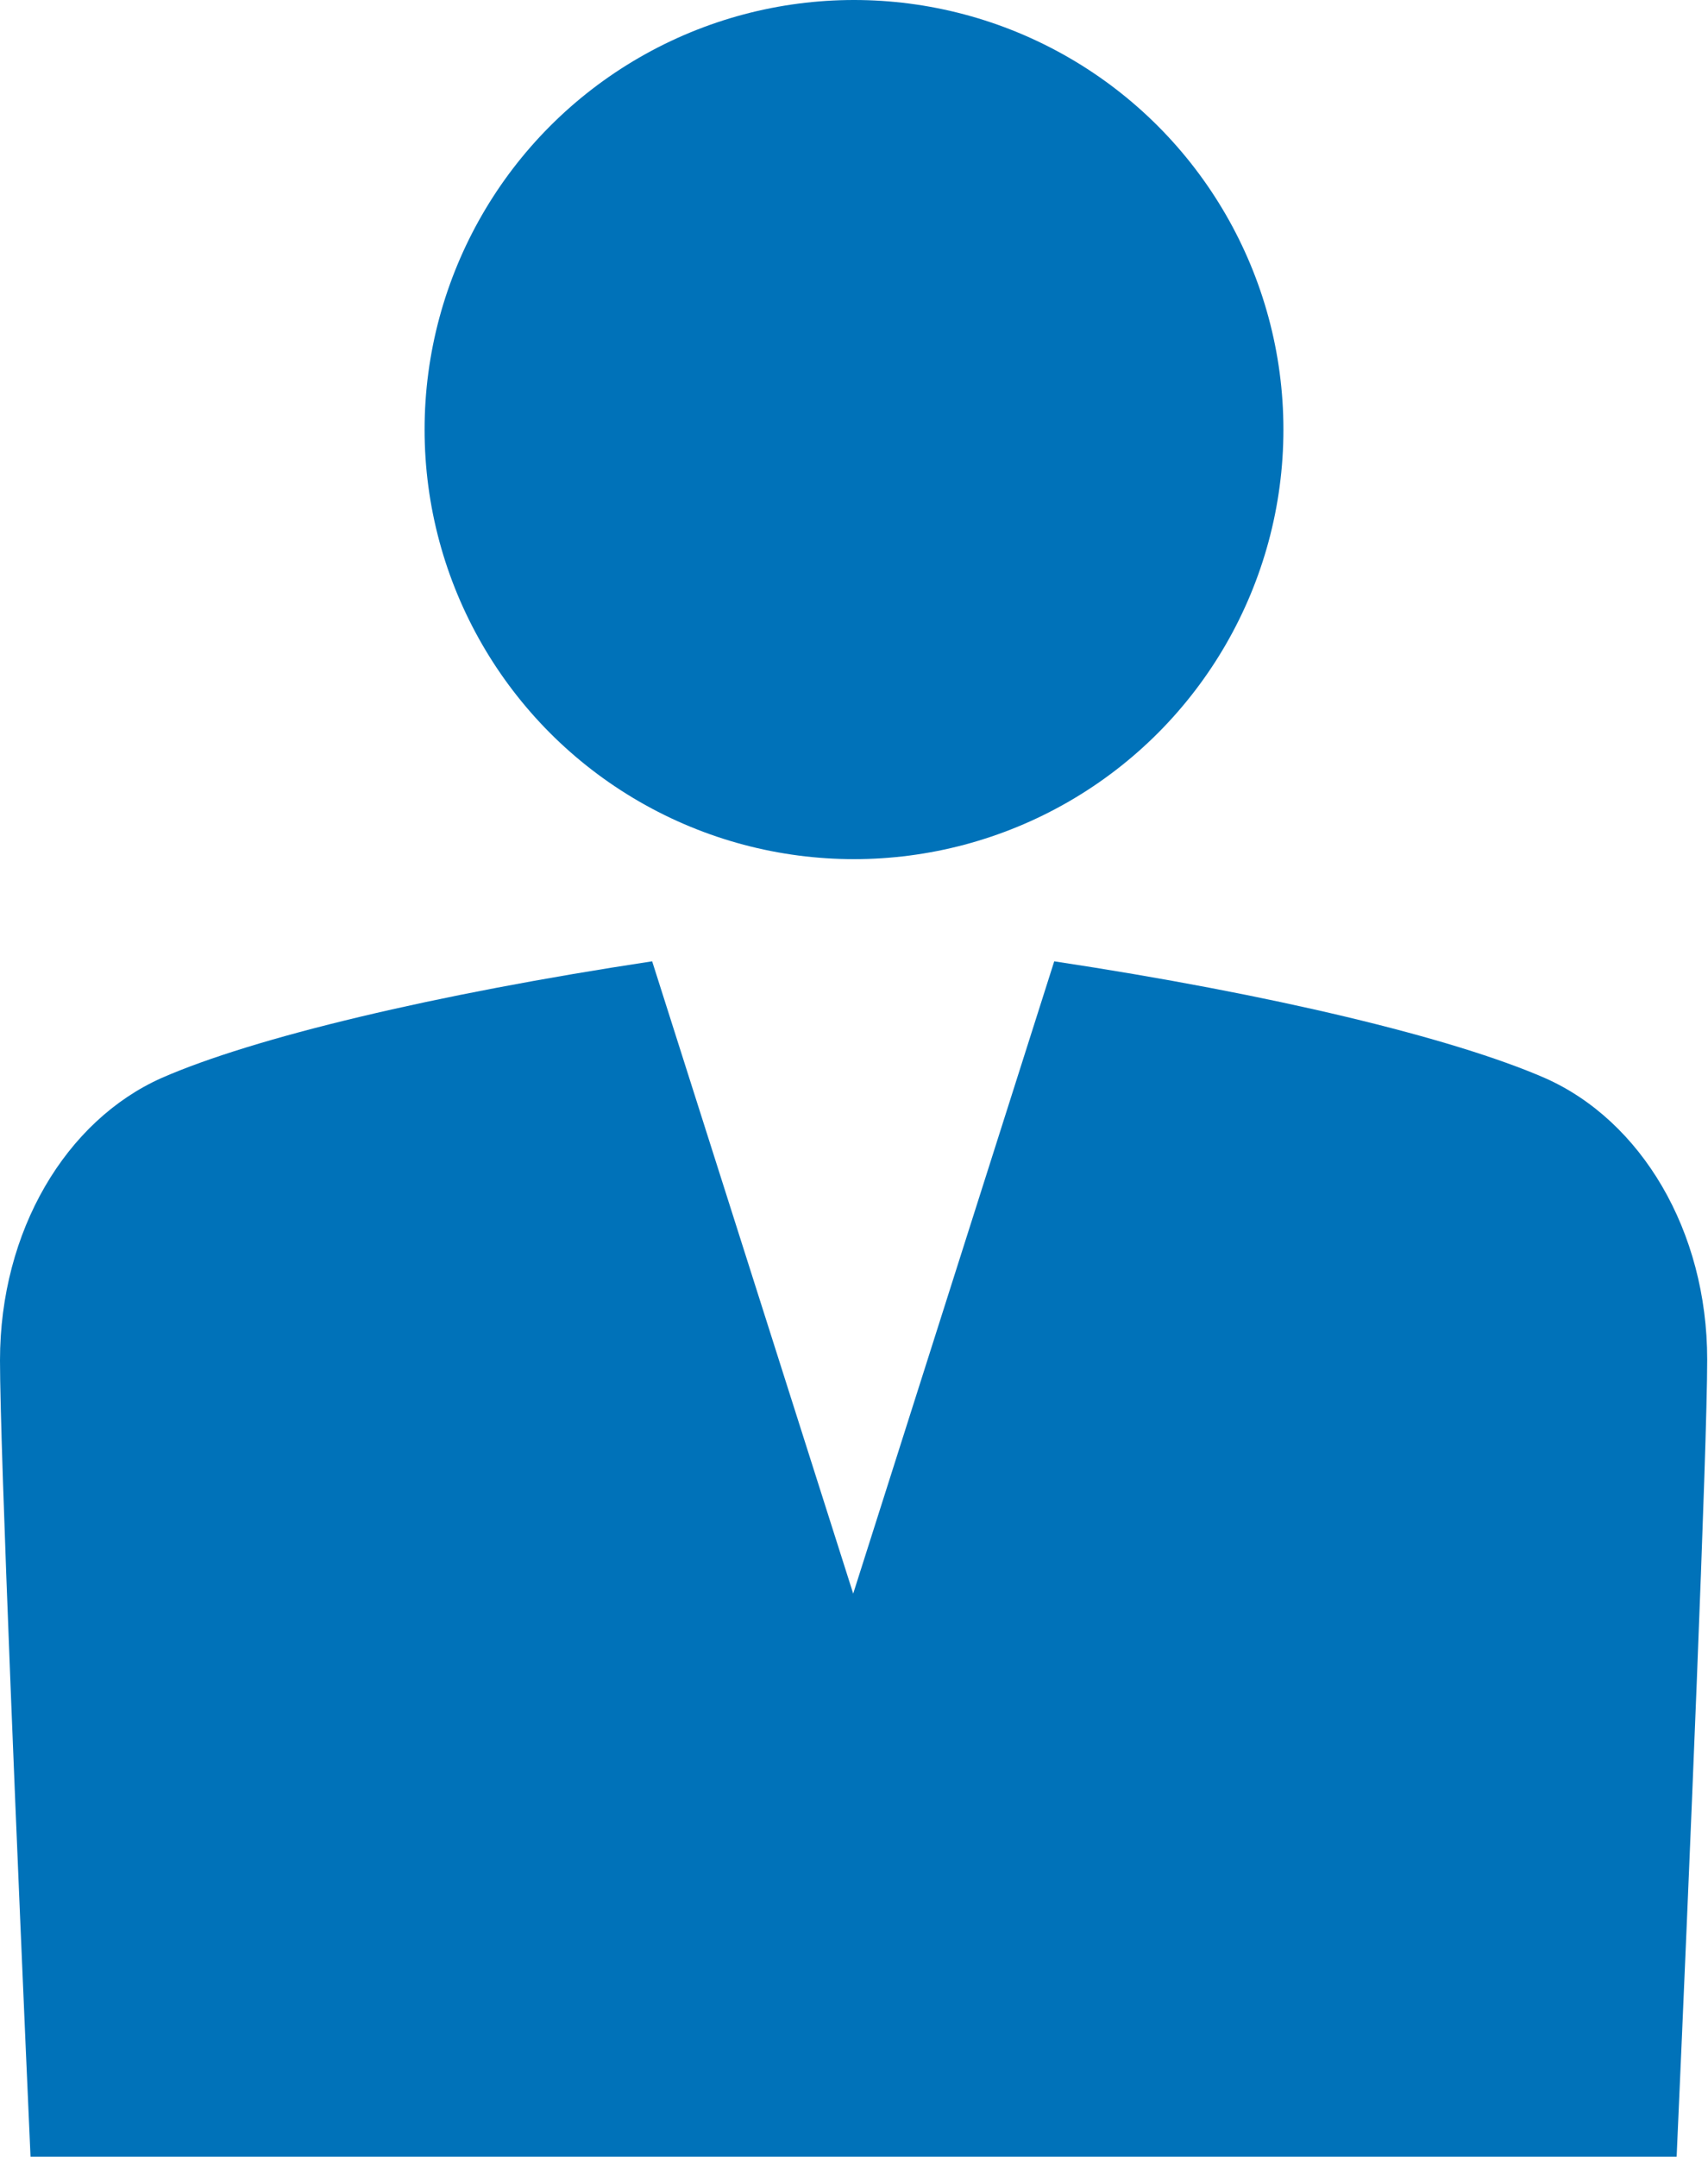 <?xml version="1.0" encoding="utf-8"?>
<!-- Generator: Adobe Illustrator 27.9.0, SVG Export Plug-In . SVG Version: 6.00 Build 0)  -->
<svg version="1.1" id="レイヤー_1" xmlns="http://www.w3.org/2000/svg" xmlns:xlink="http://www.w3.org/1999/xlink" x="0px"
	 y="0px" viewBox="0 0 21.24 26.81" style="enable-background:new 0 0 21.24 26.81;" xml:space="preserve">
<style type="text/css">
	.st0{fill:#0072B9;}
</style>
<g>
	<circle class="st0" cx="10.62" cy="5.34" r="5.34"/>
	<path class="st0" d="M20.85,26.81c0.16-3.6,0.38-8.81,0.38-9.91c0-1.6-0.82-2.97-2.02-3.5c-1.15-0.5-3.39-1.04-6.1-1.45l-2.5,7.86
		l-2.5-7.86c-2.71,0.41-4.96,0.95-6.1,1.45C0.82,13.93,0,15.3,0,16.91c0,1.1,0.22,6.31,0.38,9.91H20.85z"/>
</g>
</svg>
